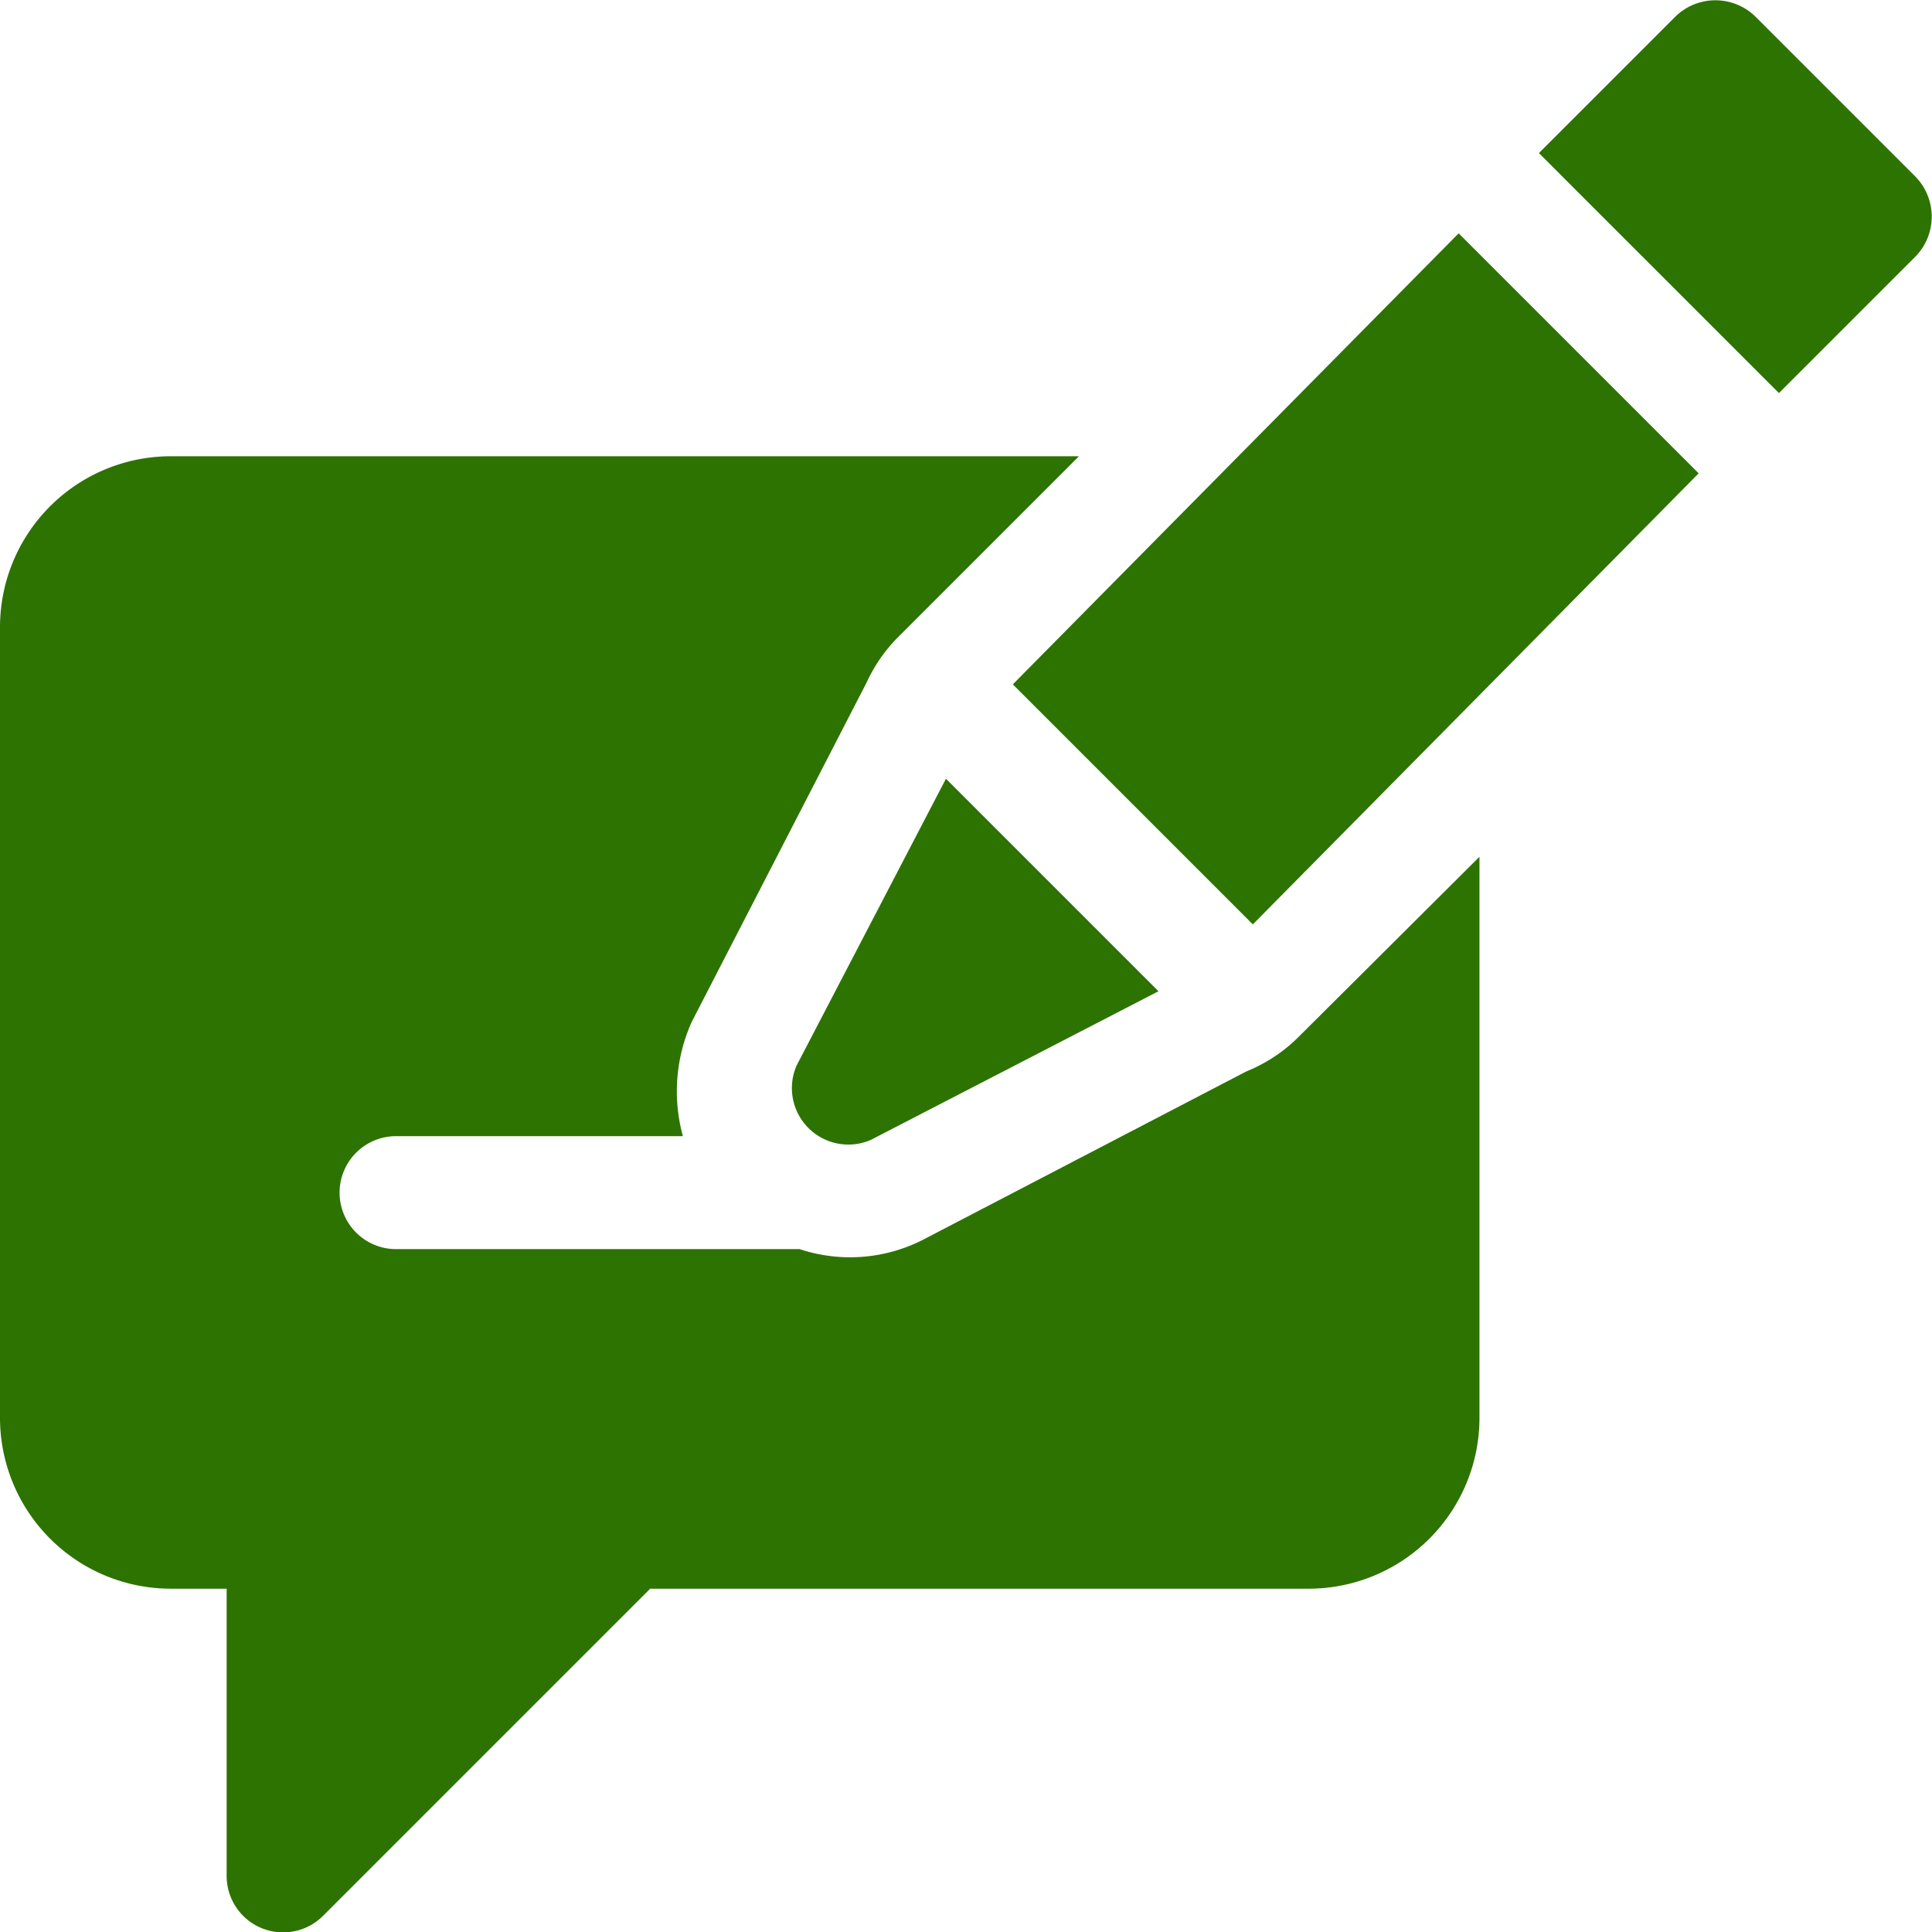 <svg xmlns="http://www.w3.org/2000/svg" viewBox="0 0 26 26"><defs><style>.cls-1{fill:#2d7302;}</style></defs><title>icon-infos</title><g id="レイヤー_2" data-name="レイヤー 2"><g id="レイヤー_2-2" data-name="レイヤー 2"><path class="cls-1" d="M22.86,6.37,19.63,3.14l-6,6.07,3.23,3.23Z"/><path class="cls-1" d="M10.72,14.34a.76.76,0,0,0,1,1l3.87-2-2.86-2.86Z"/><path class="cls-1" d="M25.78,3.45a.77.77,0,0,0,0-1.07L23.62.22a.77.77,0,0,0-1.07,0L20.71,2.06l3.23,3.23Z"/><path class="cls-1" d="M2.29,21.38h.76v3.86a.76.76,0,0,0,1.3.54l4.4-4.4h8.87a2.3,2.3,0,0,0,2.29-2.29V11.53l-2.41,2.4a2.13,2.13,0,0,1-.73.49l-4.36,2.27a2.16,2.16,0,0,1-1.65.12H5.33a.76.76,0,1,1,0-1.52H9.19a2.28,2.28,0,0,1,.12-1.54l2.35-4.56a2.13,2.13,0,0,1,.44-.63l2.42-2.42H2.29A2.3,2.3,0,0,0,0,8.43V19.09A2.3,2.3,0,0,0,2.29,21.38Z"/></g></g></svg>